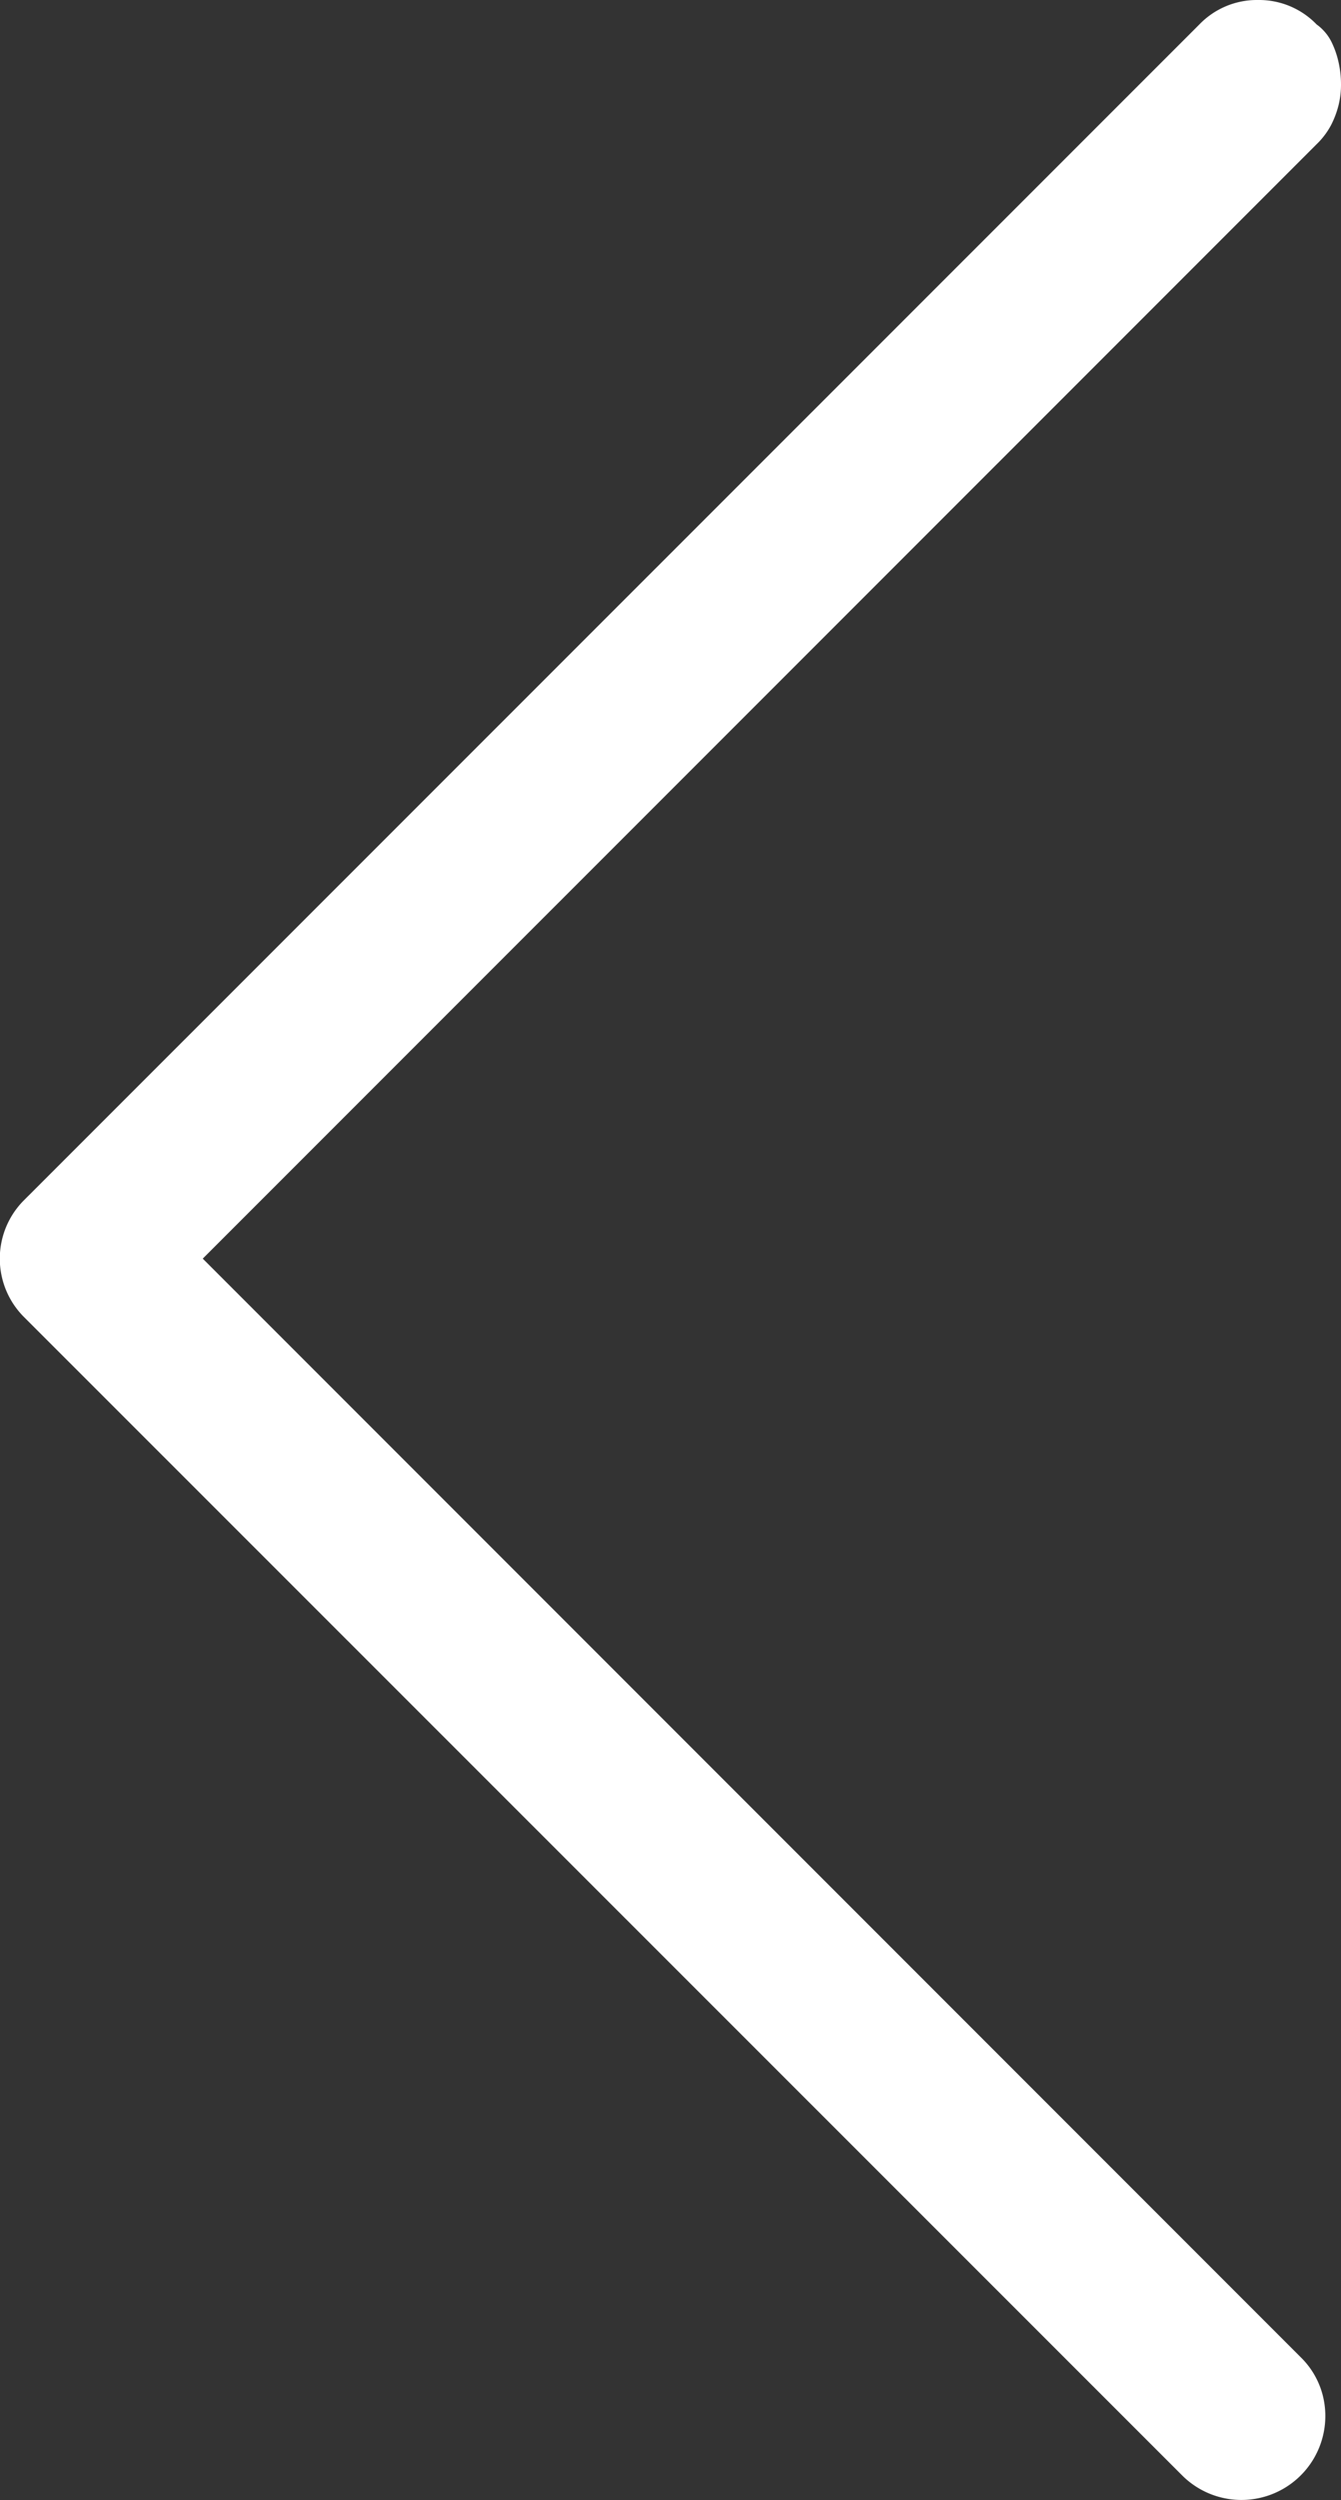 <svg xmlns="http://www.w3.org/2000/svg" width="30" height="55.9" viewBox="0 0 30 55.9">
  <rect x="0" y="0" width="30" height="55.9" fill="#333333" stroke="none"/>
  <path id="arrow-left" d="M28.6,0a1.789,1.789,0,0,1,1.312.547,1.07,1.07,0,0,1,.328.382,2.027,2.027,0,0,1,.163.465,2.265,2.265,0,0,1,.054.491,1.923,1.923,0,0,1-.054.465,2.116,2.116,0,0,1-.163.437,1.713,1.713,0,0,1-.328.437L4.993,28.141,29.582,52.73a1.827,1.827,0,0,1,.465.819,1.877,1.877,0,0,1-3.141,1.8L1,29.453a1.846,1.846,0,0,1,0-2.624L27.288.547A1.789,1.789,0,0,1,28.6,0Z" transform="translate(-0.457)" fill="#fff"/>
</svg>
